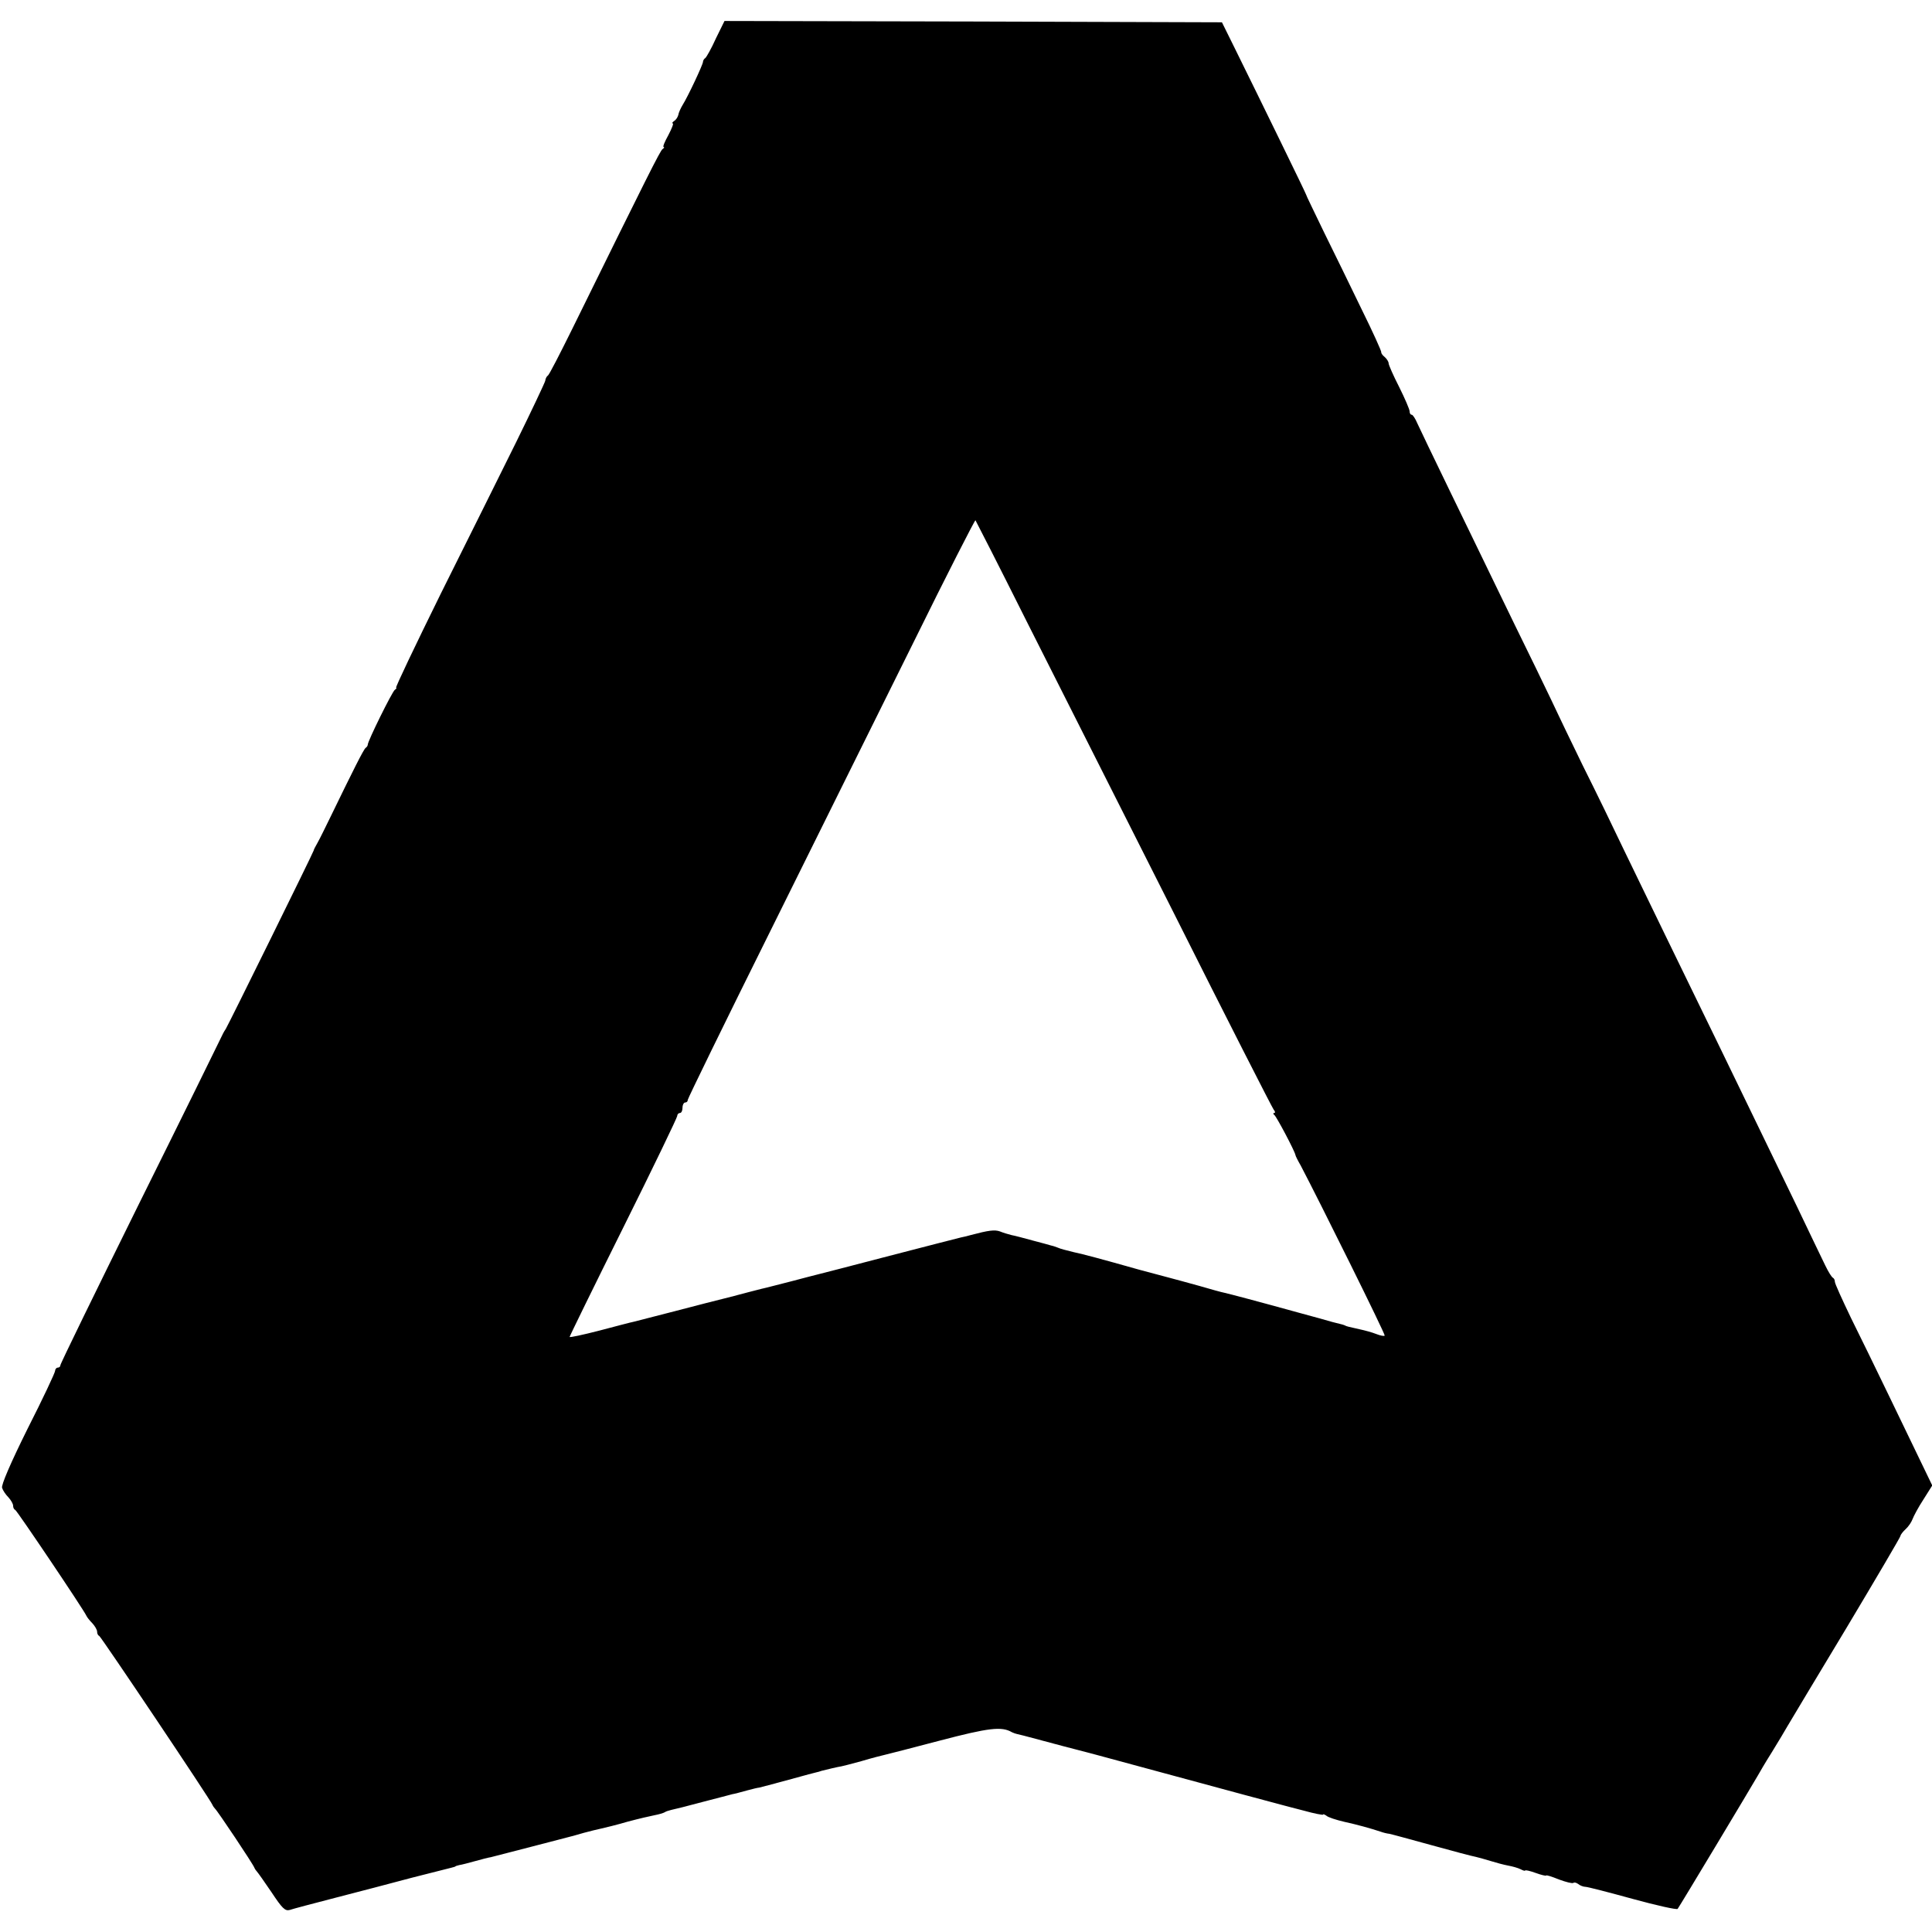 <?xml version="1.0" standalone="no"?>
<!DOCTYPE svg PUBLIC "-//W3C//DTD SVG 20010904//EN"
 "http://www.w3.org/TR/2001/REC-SVG-20010904/DTD/svg10.dtd">
<svg version="1.0" xmlns="http://www.w3.org/2000/svg"
 width="736pt" height="736pt" viewBox="0 0 736 736"
 preserveAspectRatio="xMidYMid meet">
<g transform="translate(0,736) scale(0.1,-0.1)"
fill="#000000" stroke="none">
<path d="M2727 7213 c-17 -38 -36 -71 -40 -74 -5 -3 -9 -10 -9 -15 -1 -12 -58
-133 -77 -163 -8 -13 -16 -31 -17 -39 -2 -8 -9 -19 -16 -23 -7 -5 -9 -9 -5 -9
4 0 -4 -20 -17 -45 -14 -25 -22 -45 -18 -45 4 0 2 -4 -4 -8 -9 -6 -57 -102
-345 -687 -46 -93 -87 -173 -92 -176 -5 -3 -9 -12 -10 -20 -2 -8 -52 -114
-111 -234 -60 -121 -189 -381 -287 -577 -97 -197 -174 -358 -170 -358 3 0 1
-4 -5 -8 -10 -7 -104 -197 -103 -209 0 -3 -3 -9 -8 -12 -8 -6 -49 -88 -133
-261 -20 -41 -42 -86 -50 -100 -8 -14 -15 -27 -15 -30 -1 -7 -324 -662 -335
-680 -6 -8 -14 -24 -19 -35 -5 -11 -144 -294 -310 -628 -165 -334 -301 -612
-301 -618 0 -5 -4 -9 -10 -9 -5 0 -10 -6 -10 -12 0 -7 -47 -107 -105 -221 -65
-131 -101 -215 -97 -225 3 -10 14 -26 24 -36 10 -11 18 -25 18 -32 0 -7 3 -14
8 -16 7 -3 262 -382 271 -403 2 -5 12 -18 23 -29 10 -11 18 -25 18 -32 0 -7 3
-14 8 -16 7 -3 423 -623 431 -643 2 -5 7 -12 10 -15 8 -6 145 -211 150 -225 2
-5 7 -12 10 -15 3 -3 28 -38 55 -78 41 -62 52 -73 70 -68 11 4 91 25 176 47
85 22 216 56 290 76 74 19 142 36 150 38 8 2 15 4 15 5 0 1 7 3 15 5 8 1 35 8
60 15 25 7 52 14 60 15 8 2 78 20 155 40 77 20 145 38 150 39 6 1 28 8 50 14
22 6 51 13 65 16 14 3 59 14 100 26 41 11 88 22 104 25 16 3 33 8 38 11 4 3
16 7 25 9 10 2 63 15 118 30 55 14 107 28 115 30 8 1 33 8 55 14 22 6 43 11
47 11 4 1 55 14 113 30 58 16 106 29 108 29 1 0 9 2 17 5 15 4 66 16 75 17 2
0 37 9 77 20 40 12 80 22 89 24 9 2 103 26 209 54 187 49 236 55 275 32 6 -3
15 -6 20 -7 6 -1 37 -9 70 -18 33 -9 67 -18 75 -20 8 -2 44 -12 80 -21 36 -9
72 -19 80 -21 8 -2 123 -33 255 -69 243 -66 418 -113 445 -120 8 -2 48 -13 88
-23 39 -11 72 -17 72 -15 0 3 6 1 13 -4 6 -6 37 -16 67 -23 50 -11 101 -25
140 -38 8 -3 23 -7 33 -8 10 -2 83 -22 163 -44 79 -22 155 -42 167 -44 12 -3
38 -10 57 -16 19 -6 49 -14 65 -17 17 -3 38 -9 48 -14 9 -5 17 -7 17 -5 0 3
18 -1 40 -9 22 -8 40 -12 40 -10 0 3 22 -4 49 -15 27 -10 51 -16 55 -13 3 3
11 1 18 -4 7 -6 20 -11 28 -11 8 0 89 -21 180 -46 91 -25 168 -42 171 -38 6 7
285 472 305 507 6 11 30 52 54 90 24 39 51 84 60 100 10 17 110 184 224 373
113 189 206 347 206 351 0 4 9 16 20 26 11 10 22 27 26 38 4 11 22 45 41 74
l34 54 -42 87 c-23 48 -79 164 -124 257 -45 94 -110 226 -144 295 -33 69 -61
130 -61 137 0 6 -3 13 -7 15 -5 2 -18 23 -30 48 -12 25 -61 126 -108 225 -48
99 -118 243 -155 320 -72 149 -187 386 -345 710 -53 110 -126 259 -160 330
-34 72 -104 216 -156 320 -51 105 -93 192 -94 195 -1 3 -39 82 -84 175 -46 94
-114 233 -151 310 -37 77 -117 241 -177 365 -60 124 -116 240 -124 258 -7 17
-17 32 -21 32 -5 0 -8 6 -8 13 0 7 -18 49 -40 93 -22 43 -40 84 -40 90 0 6 -7
17 -15 24 -8 6 -14 15 -13 18 1 4 -32 77 -74 162 -41 85 -106 218 -144 295
-37 77 -69 142 -69 145 -1 5 -161 333 -273 560 l-47 95 -948 3 -947 2 -33 -67z
m1181 -2214 c104 -206 357 -707 562 -1114 204 -407 377 -746 382 -752 6 -7 7
-13 2 -13 -5 0 -4 -4 1 -8 8 -6 77 -136 80 -152 0 -3 9 -21 20 -40 71 -135
324 -645 320 -648 -2 -3 -17 0 -32 6 -15 6 -44 14 -63 18 -45 10 -49 11 -55
14 -6 3 -9 4 -50 14 -16 5 -75 21 -130 36 -152 42 -258 70 -280 75 -11 2 -54
14 -95 26 -41 11 -97 27 -125 34 -27 7 -75 20 -105 28 -156 44 -209 58 -250
67 -25 6 -52 13 -60 17 -8 3 -19 7 -25 8 -5 2 -37 10 -70 19 -33 9 -70 19 -82
21 -12 3 -32 9 -44 14 -20 7 -43 4 -111 -14 -10 -3 -26 -7 -37 -9 -10 -2 -132
-34 -272 -70 -140 -37 -263 -68 -274 -71 -11 -3 -56 -14 -100 -26 -44 -11 -96
-25 -115 -29 -19 -5 -71 -18 -115 -30 -44 -11 -87 -22 -95 -24 -8 -2 -69 -18
-135 -35 -66 -17 -129 -33 -140 -36 -11 -2 -71 -18 -132 -34 -62 -16 -113 -27
-113 -24 0 3 92 191 205 418 113 227 205 418 205 424 0 6 5 11 10 11 6 0 10 9
10 20 0 11 5 20 10 20 6 0 10 4 10 10 0 5 141 294 314 642 173 348 418 844
546 1101 127 258 234 467 236 465 2 -3 89 -173 192 -379z"/>
</g>
</svg>
